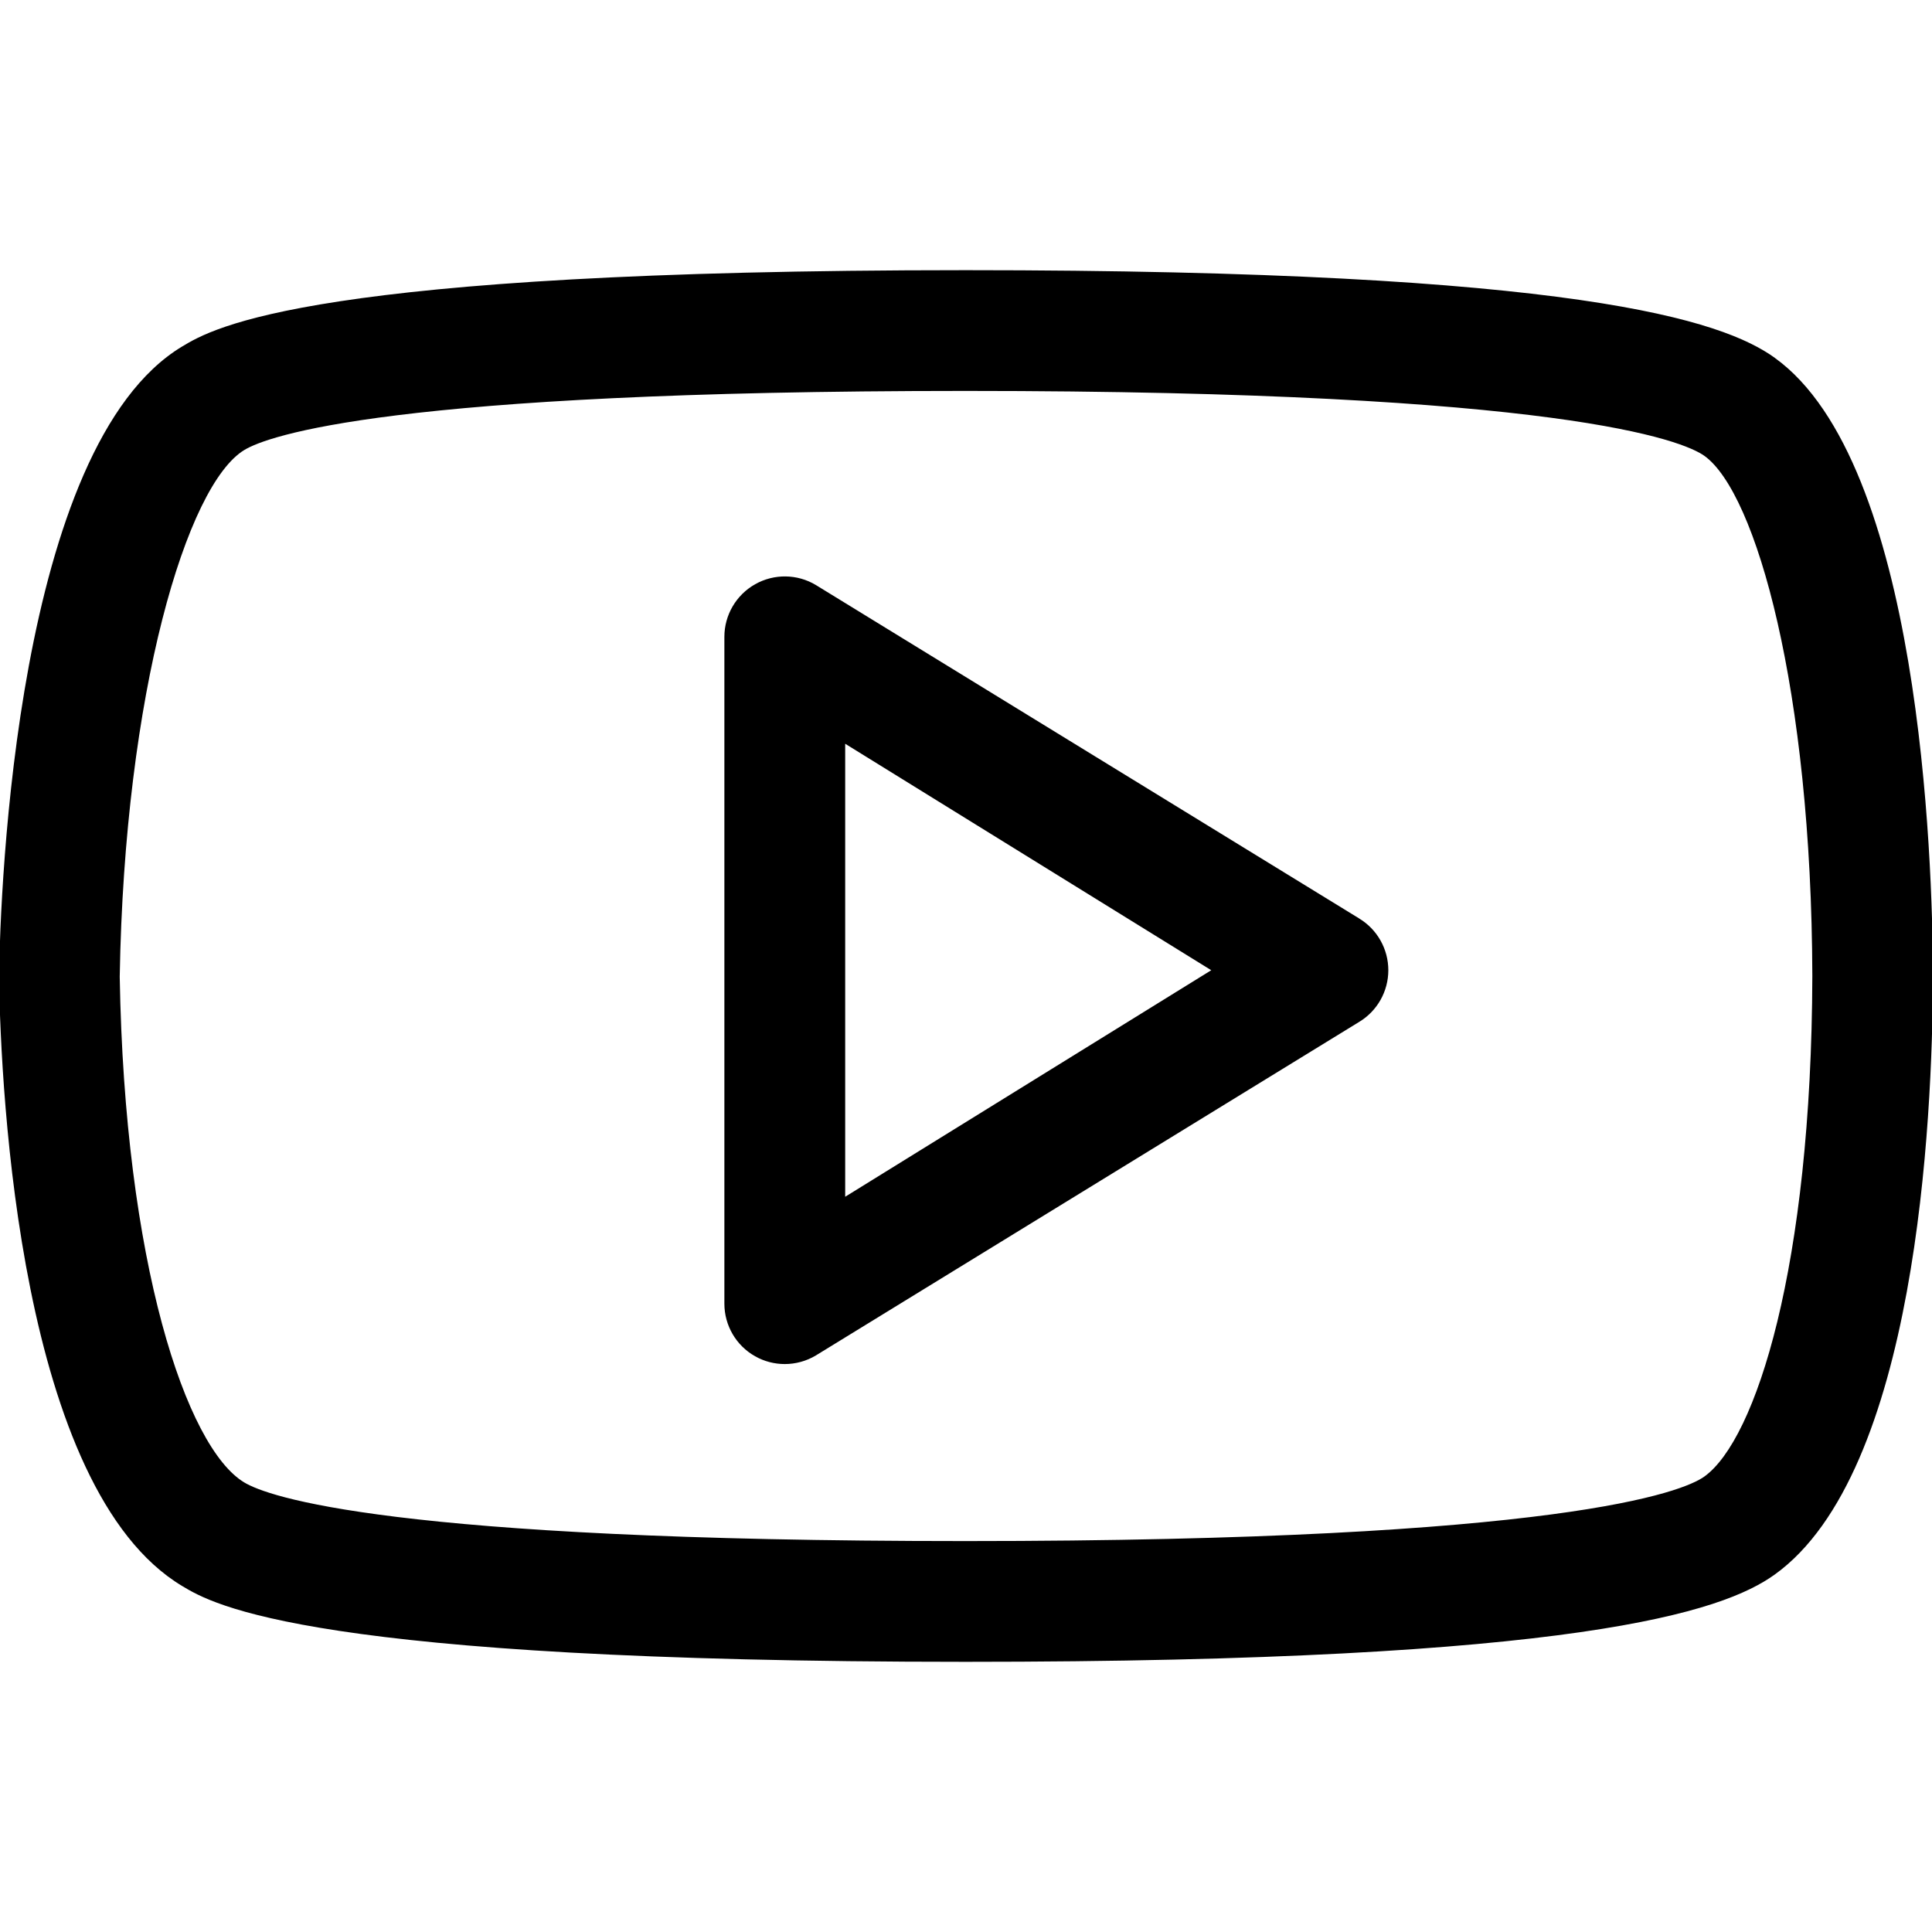 <?xml version="1.0" encoding="utf-8"?><!-- Uploaded to: SVG Repo, www.svgrepo.com, Generator: SVG Repo Mixer Tools -->
<svg fill="#000000" width="800px" height="800px" viewBox="0 0 32 32" version="1.1" xmlns="http://www.w3.org/2000/svg">
    <path d="M29.398 5.928c-0.867-0.624-3.283-1.453-13.406-1.453-10.848 0-12.458 0.952-12.975 1.264-2.749 1.652-3.010 8.963-3.034 10.445 0.033 1.958 0.349 8.473 3.032 10.084 0.515 0.311 2.116 1.257 12.976 1.257 10.13 0 12.543-0.825 13.406-1.447 2.343-1.686 2.612-7.49 2.619-9.92-0.006-1.954-0.211-8.496-2.619-10.23zM28.23 24.456c-0.349 0.251-2.35 1.069-12.239 1.069-9.56 0-11.566-0.742-11.945-0.971-0.965-0.579-1.984-3.652-2.063-8.376 0.079-4.713 1.111-8.153 2.066-8.726 0.38-0.229 2.393-0.977 11.943-0.977 9.881 0 11.887 0.824 12.239 1.076 0.857 0.617 1.773 3.865 1.787 8.613-0.014 4.823-0.936 7.678-1.787 8.291zM22.513 15.213l-8.998-5.522c-0.309-0.187-0.695-0.191-1.008-0.014-0.315 0.178-0.509 0.511-0.509 0.871v11.045c0 0.36 0.194 0.694 0.509 0.871 0.152 0.086 0.322 0.129 0.491 0.129 0.178 0 0.358-0.048 0.516-0.143l8.998-5.524c0.3-0.181 0.483-0.506 0.483-0.856s-0.183-0.676-0.483-0.857zM13.999 19.822v-7.503l6.063 3.751z"></path>
</svg>